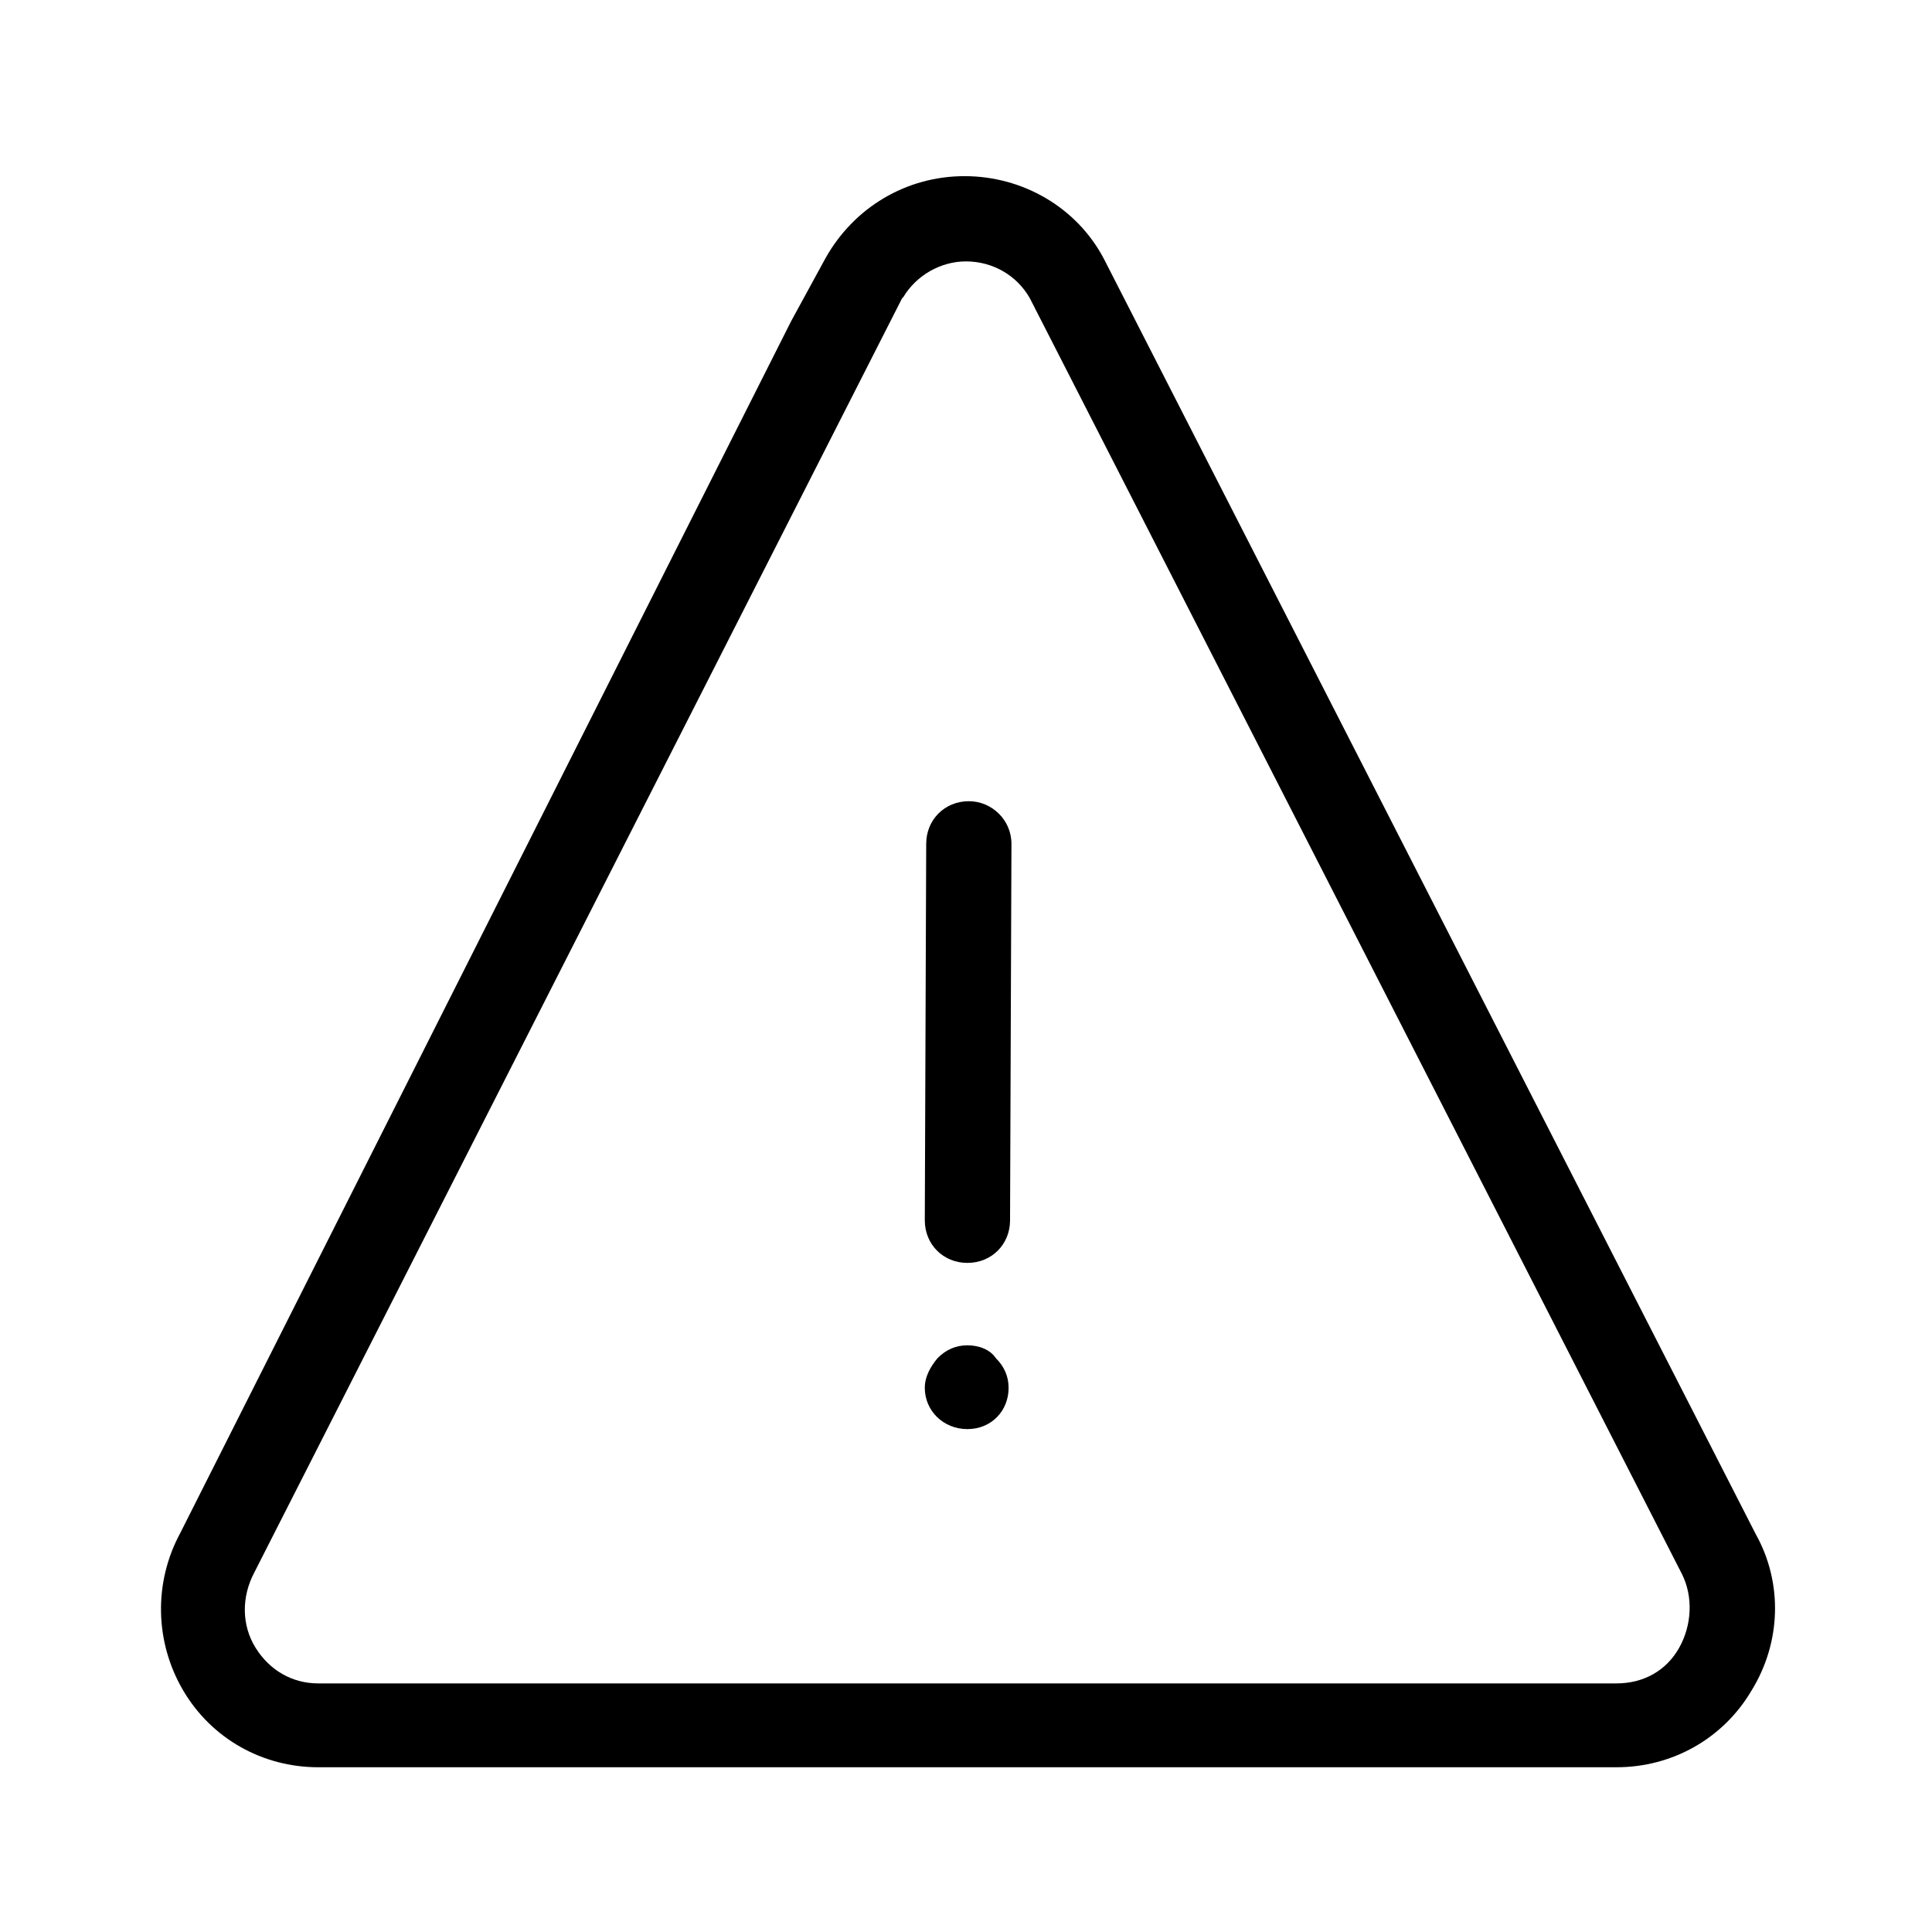 <svg width="40" height="40" viewBox="0 0 40 40" fill="none" xmlns="http://www.w3.org/2000/svg">
<g clip-path="url(#clip0_1669_9489)">
<path fill-rule="evenodd" clip-rule="evenodd" d="M36.352 31.765L22.852 5.353C22.293 4.295 21.176 3.647 19.97 3.647C18.764 3.647 17.676 4.295 17.087 5.353L16.381 6.647L3.734 31.736C3.176 32.765 3.205 34 3.793 35C4.381 36 5.44 36.589 6.587 36.589H33.47C34.617 36.589 35.676 36 36.264 35C36.881 34 36.911 32.765 36.352 31.765ZM34.764 34.118C34.499 34.589 34.029 34.853 33.47 34.853H6.587C6.058 34.853 5.587 34.589 5.293 34.118C4.999 33.648 4.999 33.059 5.264 32.559L18.676 6.177L18.705 6.147C18.97 5.706 19.47 5.412 19.999 5.412C20.558 5.412 21.058 5.706 21.323 6.177L34.823 32.589C35.058 33.059 35.029 33.648 34.764 34.118ZM20.029 27.853C19.794 27.853 19.588 27.941 19.412 28.118C19.265 28.294 19.147 28.5 19.147 28.735C19.147 29.206 19.529 29.588 20.029 29.588C20.529 29.588 20.882 29.206 20.882 28.735C20.882 28.5 20.794 28.294 20.617 28.118C20.5 27.941 20.265 27.853 20.029 27.853ZM19.176 17.471C19.176 16.971 19.559 16.588 20.059 16.588C20.529 16.588 20.941 16.971 20.941 17.471L20.912 25.265C20.912 25.765 20.529 26.147 20.029 26.147C19.529 26.147 19.147 25.765 19.147 25.265L19.176 17.471Z" fill="black"/>
</g>
<defs>
<clipPath id="clip0_1669_9489">
<rect width="40" height="40" fill="white"/>
</clipPath>
</defs>
</svg>
